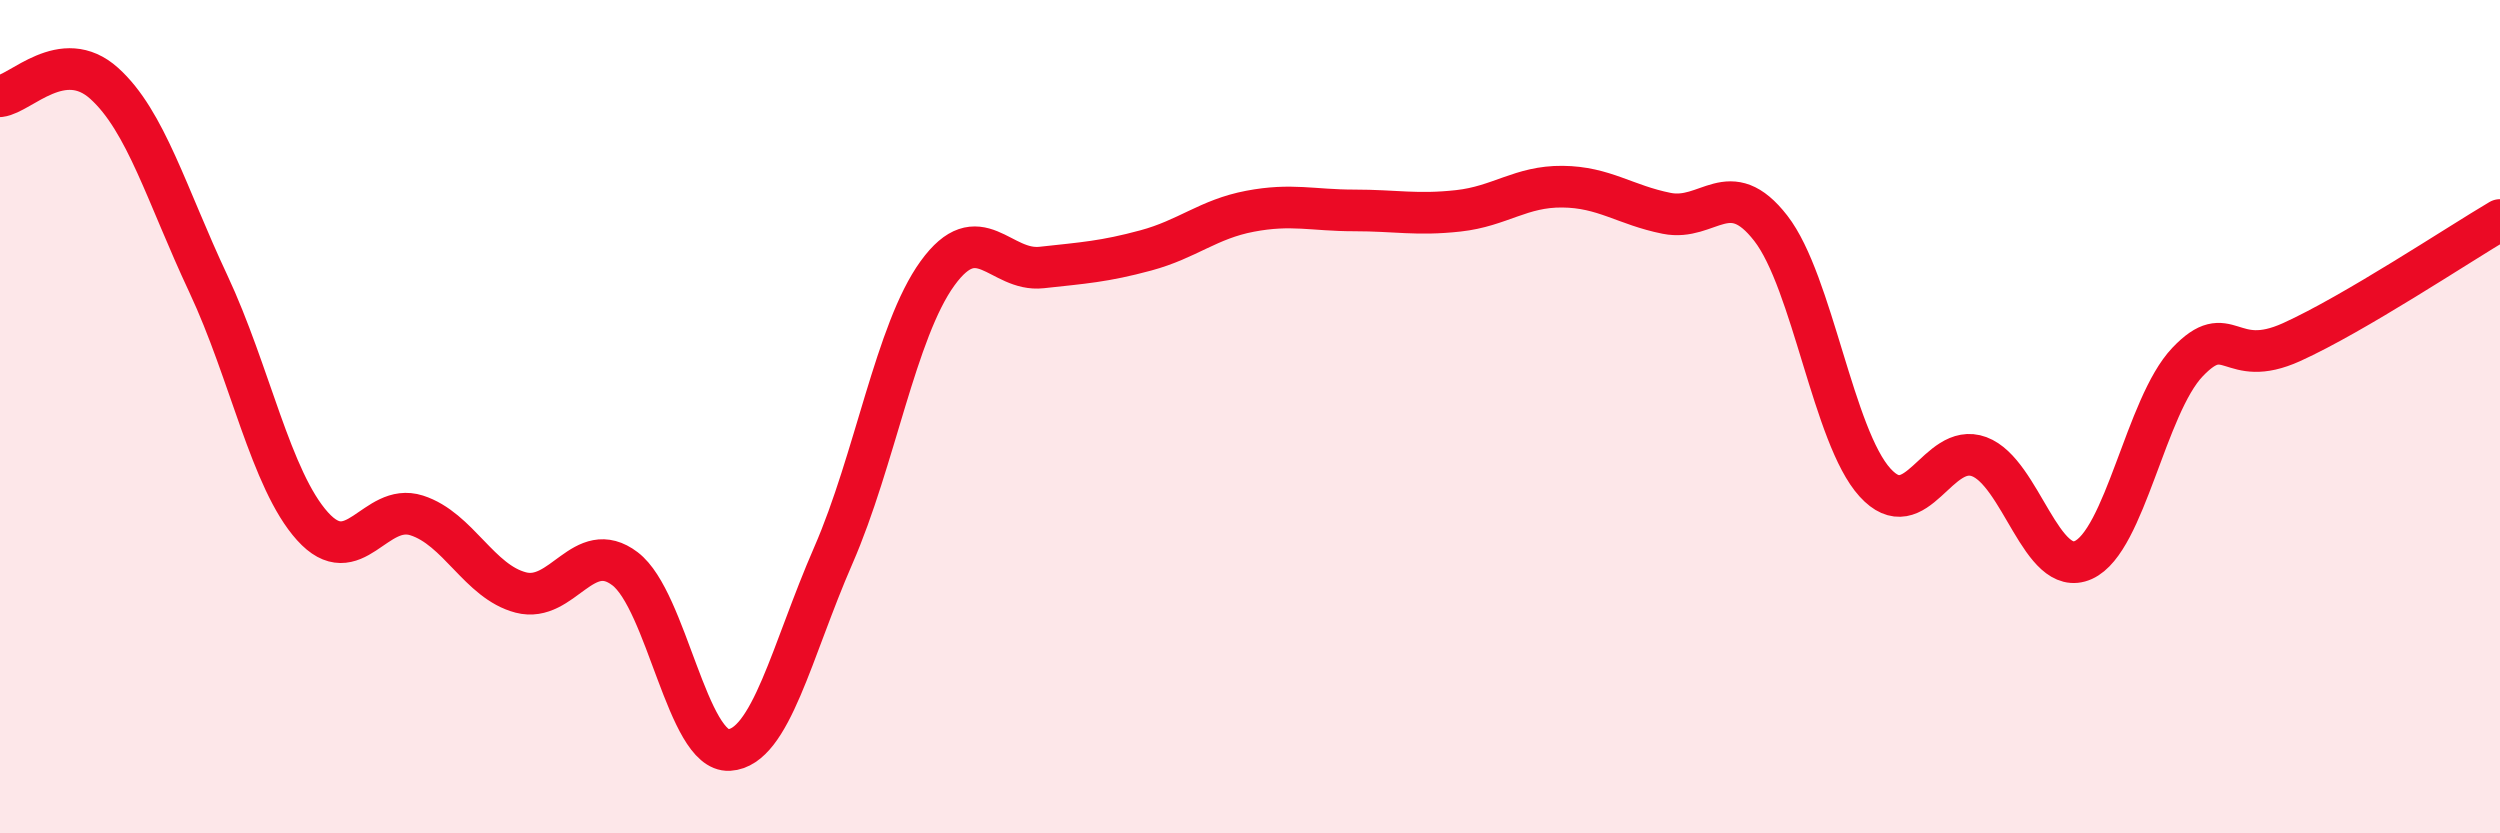 
    <svg width="60" height="20" viewBox="0 0 60 20" xmlns="http://www.w3.org/2000/svg">
      <path
        d="M 0,2.31 C 0.5,2.25 1.5,1.1 2.5,2 C 3.5,2.9 4,4.68 5,6.81 C 6,8.94 6.5,11.52 7.5,12.63 C 8.5,13.74 9,12.05 10,12.37 C 11,12.69 11.5,13.96 12.5,14.22 C 13.5,14.48 14,12.89 15,13.65 C 16,14.41 16.5,18.06 17.5,18 C 18.5,17.94 19,15.62 20,13.33 C 21,11.04 21.5,7.94 22.5,6.56 C 23.5,5.18 24,6.53 25,6.42 C 26,6.31 26.5,6.28 27.5,6.01 C 28.5,5.74 29,5.26 30,5.07 C 31,4.88 31.5,5.05 32.5,5.05 C 33.5,5.05 34,5.17 35,5.06 C 36,4.95 36.5,4.47 37.5,4.48 C 38.5,4.49 39,4.92 40,5.12 C 41,5.32 41.5,4.19 42.5,5.48 C 43.5,6.77 44,10.48 45,11.58 C 46,12.68 46.5,10.59 47.5,10.96 C 48.5,11.33 49,13.89 50,13.44 C 51,12.99 51.5,9.74 52.5,8.69 C 53.5,7.64 53.5,8.89 55,8.21 C 56.5,7.53 59,5.87 60,5.28L60 20L0 20Z"
        fill="#EB0A25"
        opacity="0.1"
        stroke-linecap="round"
        stroke-linejoin="round"
      />
      <path
        d="M 0,2.31 C 0.5,2.25 1.5,1.1 2.5,2 C 3.5,2.9 4,4.68 5,6.81 C 6,8.94 6.5,11.52 7.5,12.63 C 8.5,13.74 9,12.05 10,12.37 C 11,12.69 11.5,13.96 12.5,14.22 C 13.5,14.48 14,12.89 15,13.65 C 16,14.41 16.5,18.06 17.5,18 C 18.5,17.94 19,15.62 20,13.33 C 21,11.04 21.5,7.94 22.5,6.56 C 23.5,5.18 24,6.53 25,6.42 C 26,6.31 26.5,6.28 27.5,6.01 C 28.5,5.74 29,5.26 30,5.07 C 31,4.88 31.5,5.05 32.5,5.05 C 33.5,5.05 34,5.17 35,5.06 C 36,4.95 36.5,4.47 37.5,4.48 C 38.5,4.49 39,4.92 40,5.12 C 41,5.32 41.5,4.19 42.5,5.48 C 43.5,6.77 44,10.48 45,11.58 C 46,12.68 46.5,10.59 47.5,10.96 C 48.5,11.33 49,13.89 50,13.44 C 51,12.99 51.5,9.74 52.5,8.69 C 53.5,7.64 53.5,8.89 55,8.21 C 56.5,7.53 59,5.87 60,5.28"
        stroke="#EB0A25"
        stroke-width="1"
        fill="none"
        stroke-linecap="round"
        stroke-linejoin="round"
      />
    </svg>
  